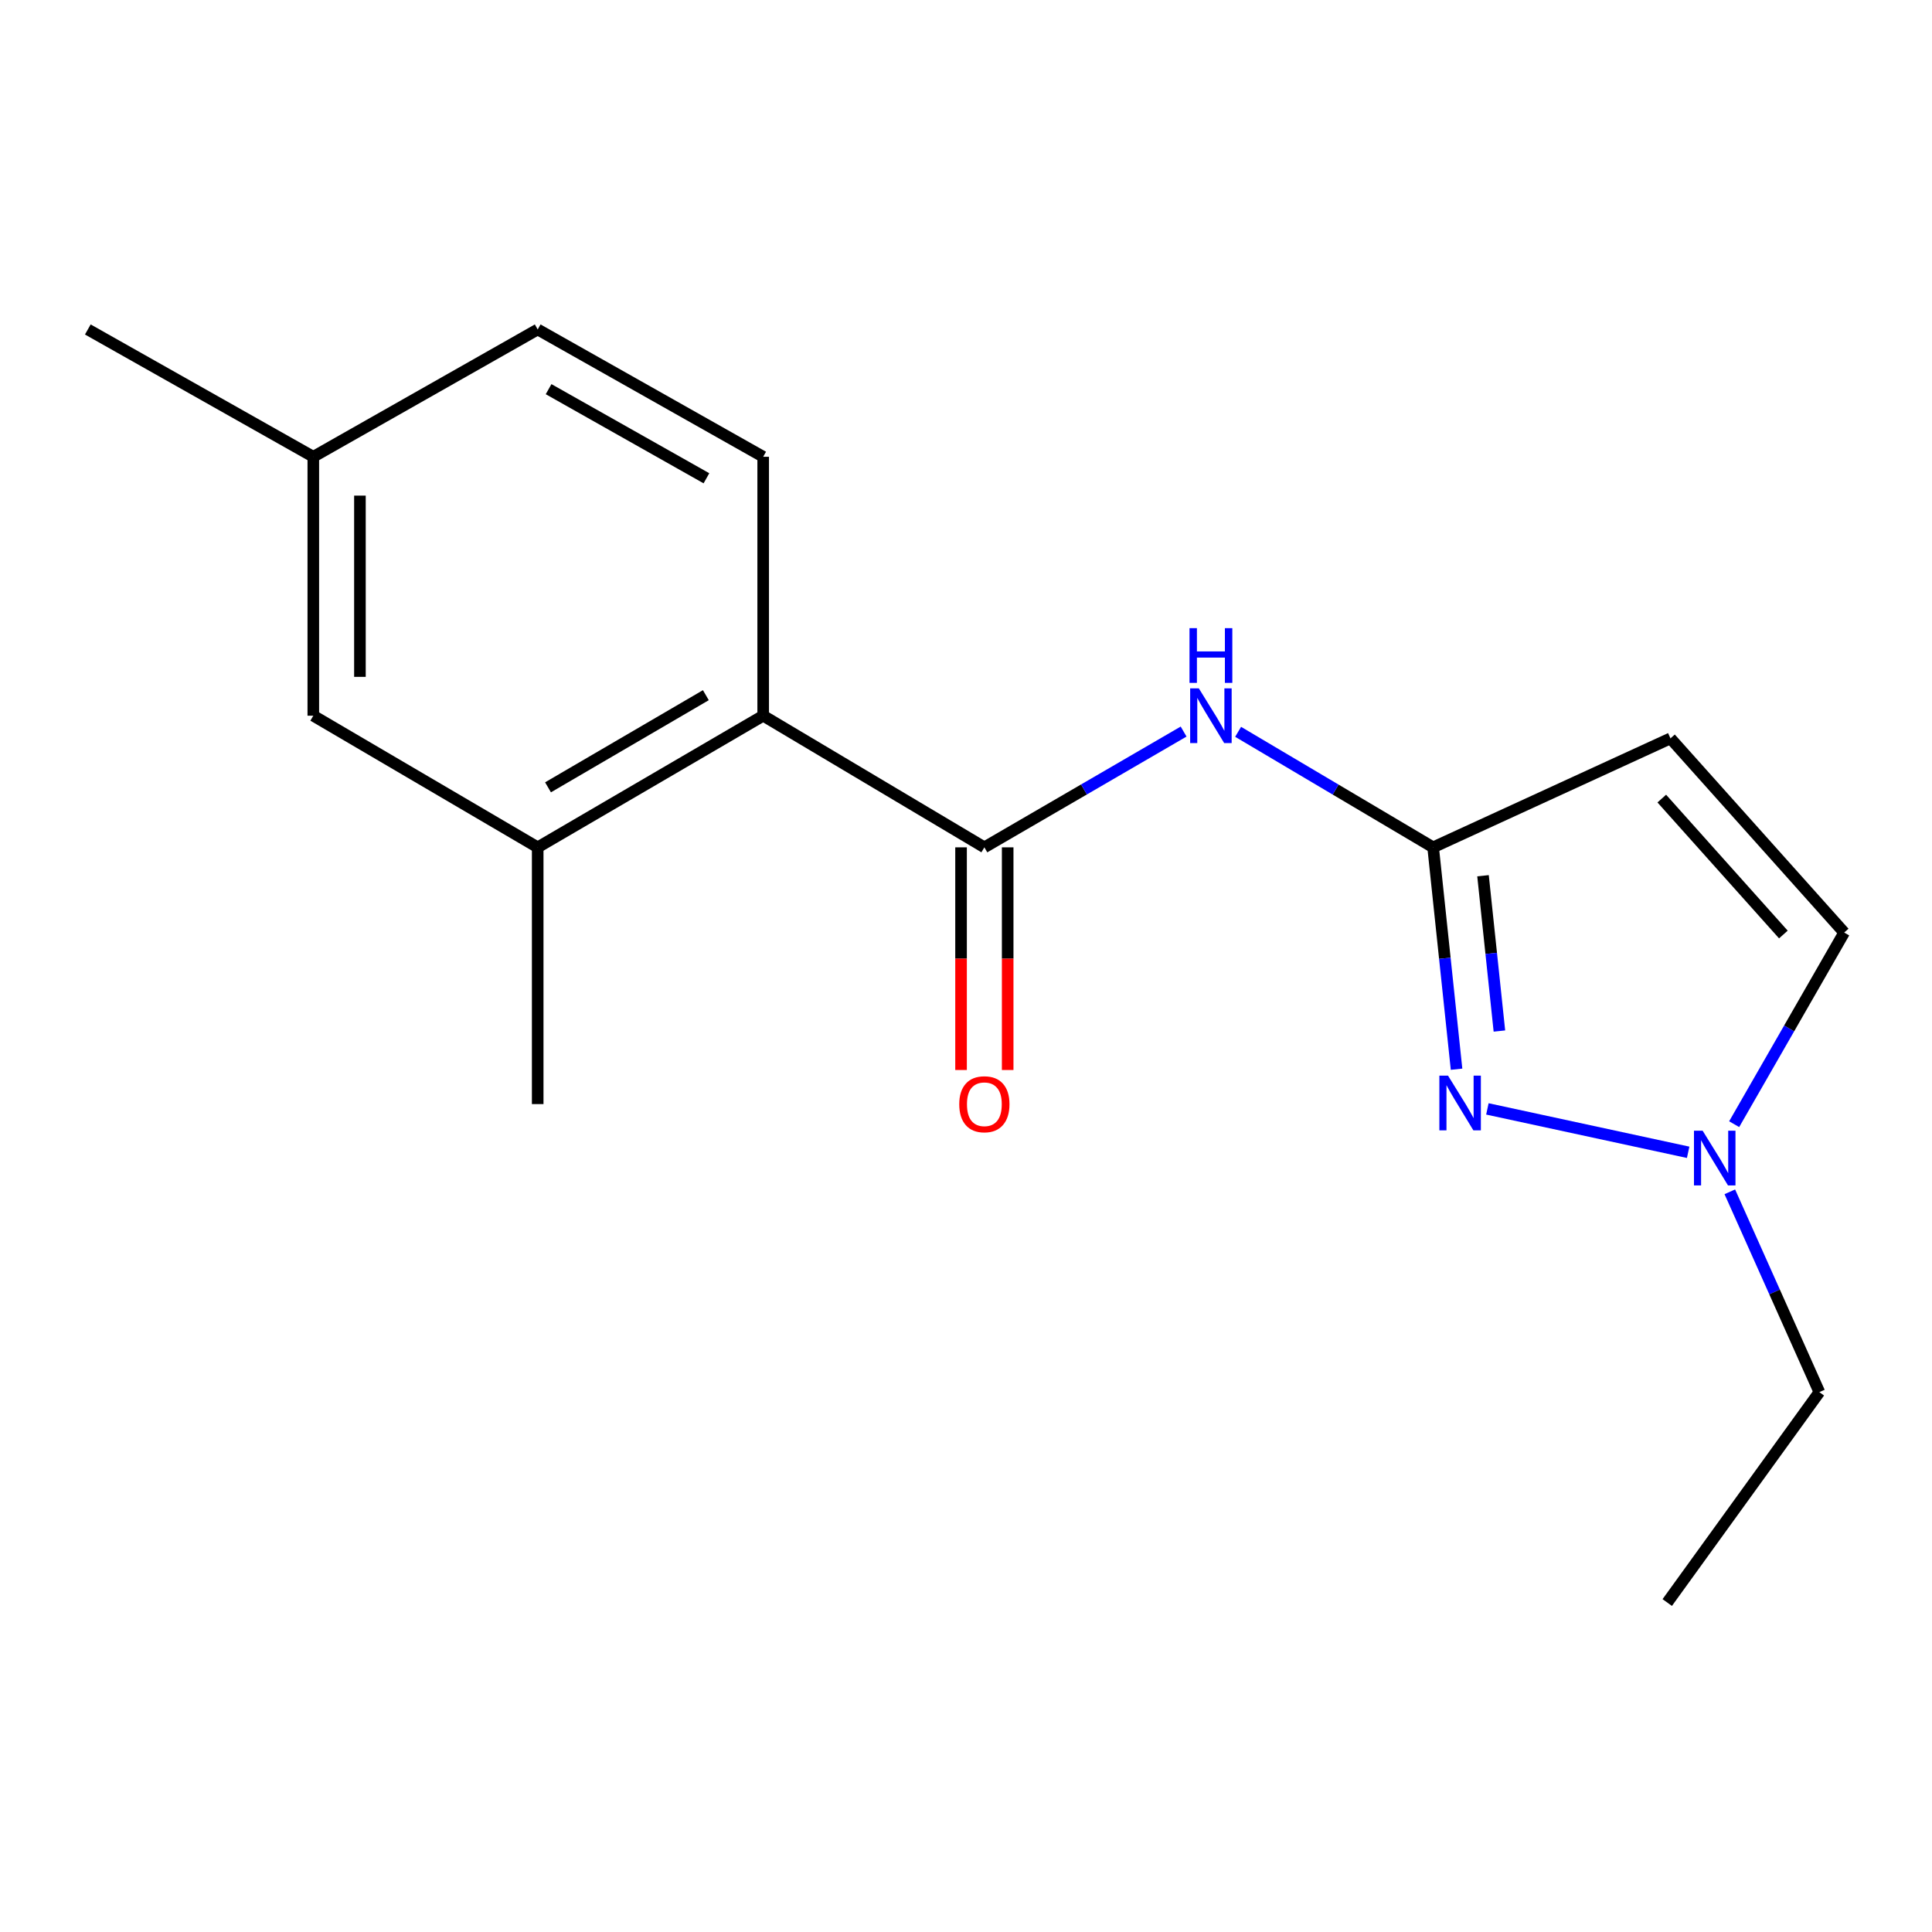 <?xml version='1.0' encoding='iso-8859-1'?>
<svg version='1.1' baseProfile='full'
              xmlns='http://www.w3.org/2000/svg'
                      xmlns:rdkit='http://www.rdkit.org/xml'
                      xmlns:xlink='http://www.w3.org/1999/xlink'
                  xml:space='preserve'
width='1000px' height='1000px' viewBox='0 0 1000 1000'>
<!-- END OF HEADER -->
<rect style='opacity:1.0;fill:#FFFFFF;stroke:none' width='1000' height='1000' x='0' y='0'> </rect>
<path class='bond-1' d='M 741.786,438.581 L 747.848,496.003' style='fill:none;fill-rule:evenodd;stroke:#000000;stroke-width:6px;stroke-linecap:butt;stroke-linejoin:miter;stroke-opacity:1' />
<path class='bond-1' d='M 747.848,496.003 L 753.91,553.424' style='fill:none;fill-rule:evenodd;stroke:#0000FF;stroke-width:6px;stroke-linecap:butt;stroke-linejoin:miter;stroke-opacity:1' />
<path class='bond-1' d='M 767.604,453.274 L 771.848,493.469' style='fill:none;fill-rule:evenodd;stroke:#000000;stroke-width:6px;stroke-linecap:butt;stroke-linejoin:miter;stroke-opacity:1' />
<path class='bond-1' d='M 771.848,493.469 L 776.091,533.664' style='fill:none;fill-rule:evenodd;stroke:#0000FF;stroke-width:6px;stroke-linecap:butt;stroke-linejoin:miter;stroke-opacity:1' />
<path class='bond-2' d='M 741.786,438.581 L 691.317,408.685' style='fill:none;fill-rule:evenodd;stroke:#000000;stroke-width:6px;stroke-linecap:butt;stroke-linejoin:miter;stroke-opacity:1' />
<path class='bond-2' d='M 691.317,408.685 L 640.848,378.788' style='fill:none;fill-rule:evenodd;stroke:#0000FF;stroke-width:6px;stroke-linecap:butt;stroke-linejoin:miter;stroke-opacity:1' />
<path class='bond-3' d='M 741.786,438.581 L 864.637,382.177' style='fill:none;fill-rule:evenodd;stroke:#000000;stroke-width:6px;stroke-linecap:butt;stroke-linejoin:miter;stroke-opacity:1' />
<path class='bond-0' d='M 509.506,438.581 L 561.07,408.619' style='fill:none;fill-rule:evenodd;stroke:#000000;stroke-width:6px;stroke-linecap:butt;stroke-linejoin:miter;stroke-opacity:1' />
<path class='bond-0' d='M 561.07,408.619 L 612.635,378.657' style='fill:none;fill-rule:evenodd;stroke:#0000FF;stroke-width:6px;stroke-linecap:butt;stroke-linejoin:miter;stroke-opacity:1' />
<path class='bond-4' d='M 509.506,438.581 L 395.021,370.446' style='fill:none;fill-rule:evenodd;stroke:#000000;stroke-width:6px;stroke-linecap:butt;stroke-linejoin:miter;stroke-opacity:1' />
<path class='bond-9' d='M 497.439,438.581 L 497.439,496.207' style='fill:none;fill-rule:evenodd;stroke:#000000;stroke-width:6px;stroke-linecap:butt;stroke-linejoin:miter;stroke-opacity:1' />
<path class='bond-9' d='M 497.439,496.207 L 497.439,553.832' style='fill:none;fill-rule:evenodd;stroke:#FF0000;stroke-width:6px;stroke-linecap:butt;stroke-linejoin:miter;stroke-opacity:1' />
<path class='bond-9' d='M 521.572,438.581 L 521.572,496.207' style='fill:none;fill-rule:evenodd;stroke:#000000;stroke-width:6px;stroke-linecap:butt;stroke-linejoin:miter;stroke-opacity:1' />
<path class='bond-9' d='M 521.572,496.207 L 521.572,553.832' style='fill:none;fill-rule:evenodd;stroke:#FF0000;stroke-width:6px;stroke-linecap:butt;stroke-linejoin:miter;stroke-opacity:1' />
<path class='bond-5' d='M 769.867,573.962 L 873.786,596.429' style='fill:none;fill-rule:evenodd;stroke:#0000FF;stroke-width:6px;stroke-linecap:butt;stroke-linejoin:miter;stroke-opacity:1' />
<path class='bond-7' d='M 864.637,382.177 L 954.545,482.691' style='fill:none;fill-rule:evenodd;stroke:#000000;stroke-width:6px;stroke-linecap:butt;stroke-linejoin:miter;stroke-opacity:1' />
<path class='bond-7' d='M 860.136,413.344 L 923.072,483.703' style='fill:none;fill-rule:evenodd;stroke:#000000;stroke-width:6px;stroke-linecap:butt;stroke-linejoin:miter;stroke-opacity:1' />
<path class='bond-6' d='M 395.021,370.446 L 278.311,438.581' style='fill:none;fill-rule:evenodd;stroke:#000000;stroke-width:6px;stroke-linecap:butt;stroke-linejoin:miter;stroke-opacity:1' />
<path class='bond-6' d='M 365.348,359.825 L 283.651,407.52' style='fill:none;fill-rule:evenodd;stroke:#000000;stroke-width:6px;stroke-linecap:butt;stroke-linejoin:miter;stroke-opacity:1' />
<path class='bond-8' d='M 395.021,370.446 L 395.021,236.427' style='fill:none;fill-rule:evenodd;stroke:#000000;stroke-width:6px;stroke-linecap:butt;stroke-linejoin:miter;stroke-opacity:1' />
<path class='bond-13' d='M 895.35,616.879 L 918.525,668.721' style='fill:none;fill-rule:evenodd;stroke:#0000FF;stroke-width:6px;stroke-linecap:butt;stroke-linejoin:miter;stroke-opacity:1' />
<path class='bond-13' d='M 918.525,668.721 L 941.701,720.562' style='fill:none;fill-rule:evenodd;stroke:#000000;stroke-width:6px;stroke-linecap:butt;stroke-linejoin:miter;stroke-opacity:1' />
<path class='bond-17' d='M 897.598,581.877 L 926.072,532.284' style='fill:none;fill-rule:evenodd;stroke:#0000FF;stroke-width:6px;stroke-linecap:butt;stroke-linejoin:miter;stroke-opacity:1' />
<path class='bond-17' d='M 926.072,532.284 L 954.545,482.691' style='fill:none;fill-rule:evenodd;stroke:#000000;stroke-width:6px;stroke-linecap:butt;stroke-linejoin:miter;stroke-opacity:1' />
<path class='bond-10' d='M 278.311,438.581 L 162.165,370.446' style='fill:none;fill-rule:evenodd;stroke:#000000;stroke-width:6px;stroke-linecap:butt;stroke-linejoin:miter;stroke-opacity:1' />
<path class='bond-14' d='M 278.311,438.581 L 278.311,571.474' style='fill:none;fill-rule:evenodd;stroke:#000000;stroke-width:6px;stroke-linecap:butt;stroke-linejoin:miter;stroke-opacity:1' />
<path class='bond-11' d='M 395.021,236.427 L 278.311,170.531' style='fill:none;fill-rule:evenodd;stroke:#000000;stroke-width:6px;stroke-linecap:butt;stroke-linejoin:miter;stroke-opacity:1' />
<path class='bond-11' d='M 365.65,247.557 L 283.953,201.43' style='fill:none;fill-rule:evenodd;stroke:#000000;stroke-width:6px;stroke-linecap:butt;stroke-linejoin:miter;stroke-opacity:1' />
<path class='bond-18' d='M 162.165,370.446 L 162.165,236.427' style='fill:none;fill-rule:evenodd;stroke:#000000;stroke-width:6px;stroke-linecap:butt;stroke-linejoin:miter;stroke-opacity:1' />
<path class='bond-18' d='M 186.298,350.343 L 186.298,256.53' style='fill:none;fill-rule:evenodd;stroke:#000000;stroke-width:6px;stroke-linecap:butt;stroke-linejoin:miter;stroke-opacity:1' />
<path class='bond-12' d='M 278.311,170.531 L 162.165,236.427' style='fill:none;fill-rule:evenodd;stroke:#000000;stroke-width:6px;stroke-linecap:butt;stroke-linejoin:miter;stroke-opacity:1' />
<path class='bond-15' d='M 162.165,236.427 L 45.455,170.531' style='fill:none;fill-rule:evenodd;stroke:#000000;stroke-width:6px;stroke-linecap:butt;stroke-linejoin:miter;stroke-opacity:1' />
<path class='bond-16' d='M 941.701,720.562 L 862.961,829.469' style='fill:none;fill-rule:evenodd;stroke:#000000;stroke-width:6px;stroke-linecap:butt;stroke-linejoin:miter;stroke-opacity:1' />
<path  class='atom-2' d='M 749.496 556.751
L 758.776 571.751
Q 759.696 573.231, 761.176 575.911
Q 762.656 578.591, 762.736 578.751
L 762.736 556.751
L 766.496 556.751
L 766.496 585.071
L 762.616 585.071
L 752.656 568.671
Q 751.496 566.751, 750.256 564.551
Q 749.056 562.351, 748.696 561.671
L 748.696 585.071
L 745.016 585.071
L 745.016 556.751
L 749.496 556.751
' fill='#0000FF'/>
<path  class='atom-3' d='M 620.505 356.286
L 629.785 371.286
Q 630.705 372.766, 632.185 375.446
Q 633.665 378.126, 633.745 378.286
L 633.745 356.286
L 637.505 356.286
L 637.505 384.606
L 633.625 384.606
L 623.665 368.206
Q 622.505 366.286, 621.265 364.086
Q 620.065 361.886, 619.705 361.206
L 619.705 384.606
L 616.025 384.606
L 616.025 356.286
L 620.505 356.286
' fill='#0000FF'/>
<path  class='atom-3' d='M 615.685 325.134
L 619.525 325.134
L 619.525 337.174
L 634.005 337.174
L 634.005 325.134
L 637.845 325.134
L 637.845 353.454
L 634.005 353.454
L 634.005 340.374
L 619.525 340.374
L 619.525 353.454
L 615.685 353.454
L 615.685 325.134
' fill='#0000FF'/>
<path  class='atom-6' d='M 881.276 585.241
L 890.556 600.241
Q 891.476 601.721, 892.956 604.401
Q 894.436 607.081, 894.516 607.241
L 894.516 585.241
L 898.276 585.241
L 898.276 613.561
L 894.396 613.561
L 884.436 597.161
Q 883.276 595.241, 882.036 593.041
Q 880.836 590.841, 880.476 590.161
L 880.476 613.561
L 876.796 613.561
L 876.796 585.241
L 881.276 585.241
' fill='#0000FF'/>
<path  class='atom-10' d='M 496.506 571.554
Q 496.506 564.754, 499.866 560.954
Q 503.226 557.154, 509.506 557.154
Q 515.786 557.154, 519.146 560.954
Q 522.506 564.754, 522.506 571.554
Q 522.506 578.434, 519.106 582.354
Q 515.706 586.234, 509.506 586.234
Q 503.266 586.234, 499.866 582.354
Q 496.506 578.474, 496.506 571.554
M 509.506 583.034
Q 513.826 583.034, 516.146 580.154
Q 518.506 577.234, 518.506 571.554
Q 518.506 565.994, 516.146 563.194
Q 513.826 560.354, 509.506 560.354
Q 505.186 560.354, 502.826 563.154
Q 500.506 565.954, 500.506 571.554
Q 500.506 577.274, 502.826 580.154
Q 505.186 583.034, 509.506 583.034
' fill='#FF0000'/>
</svg>
